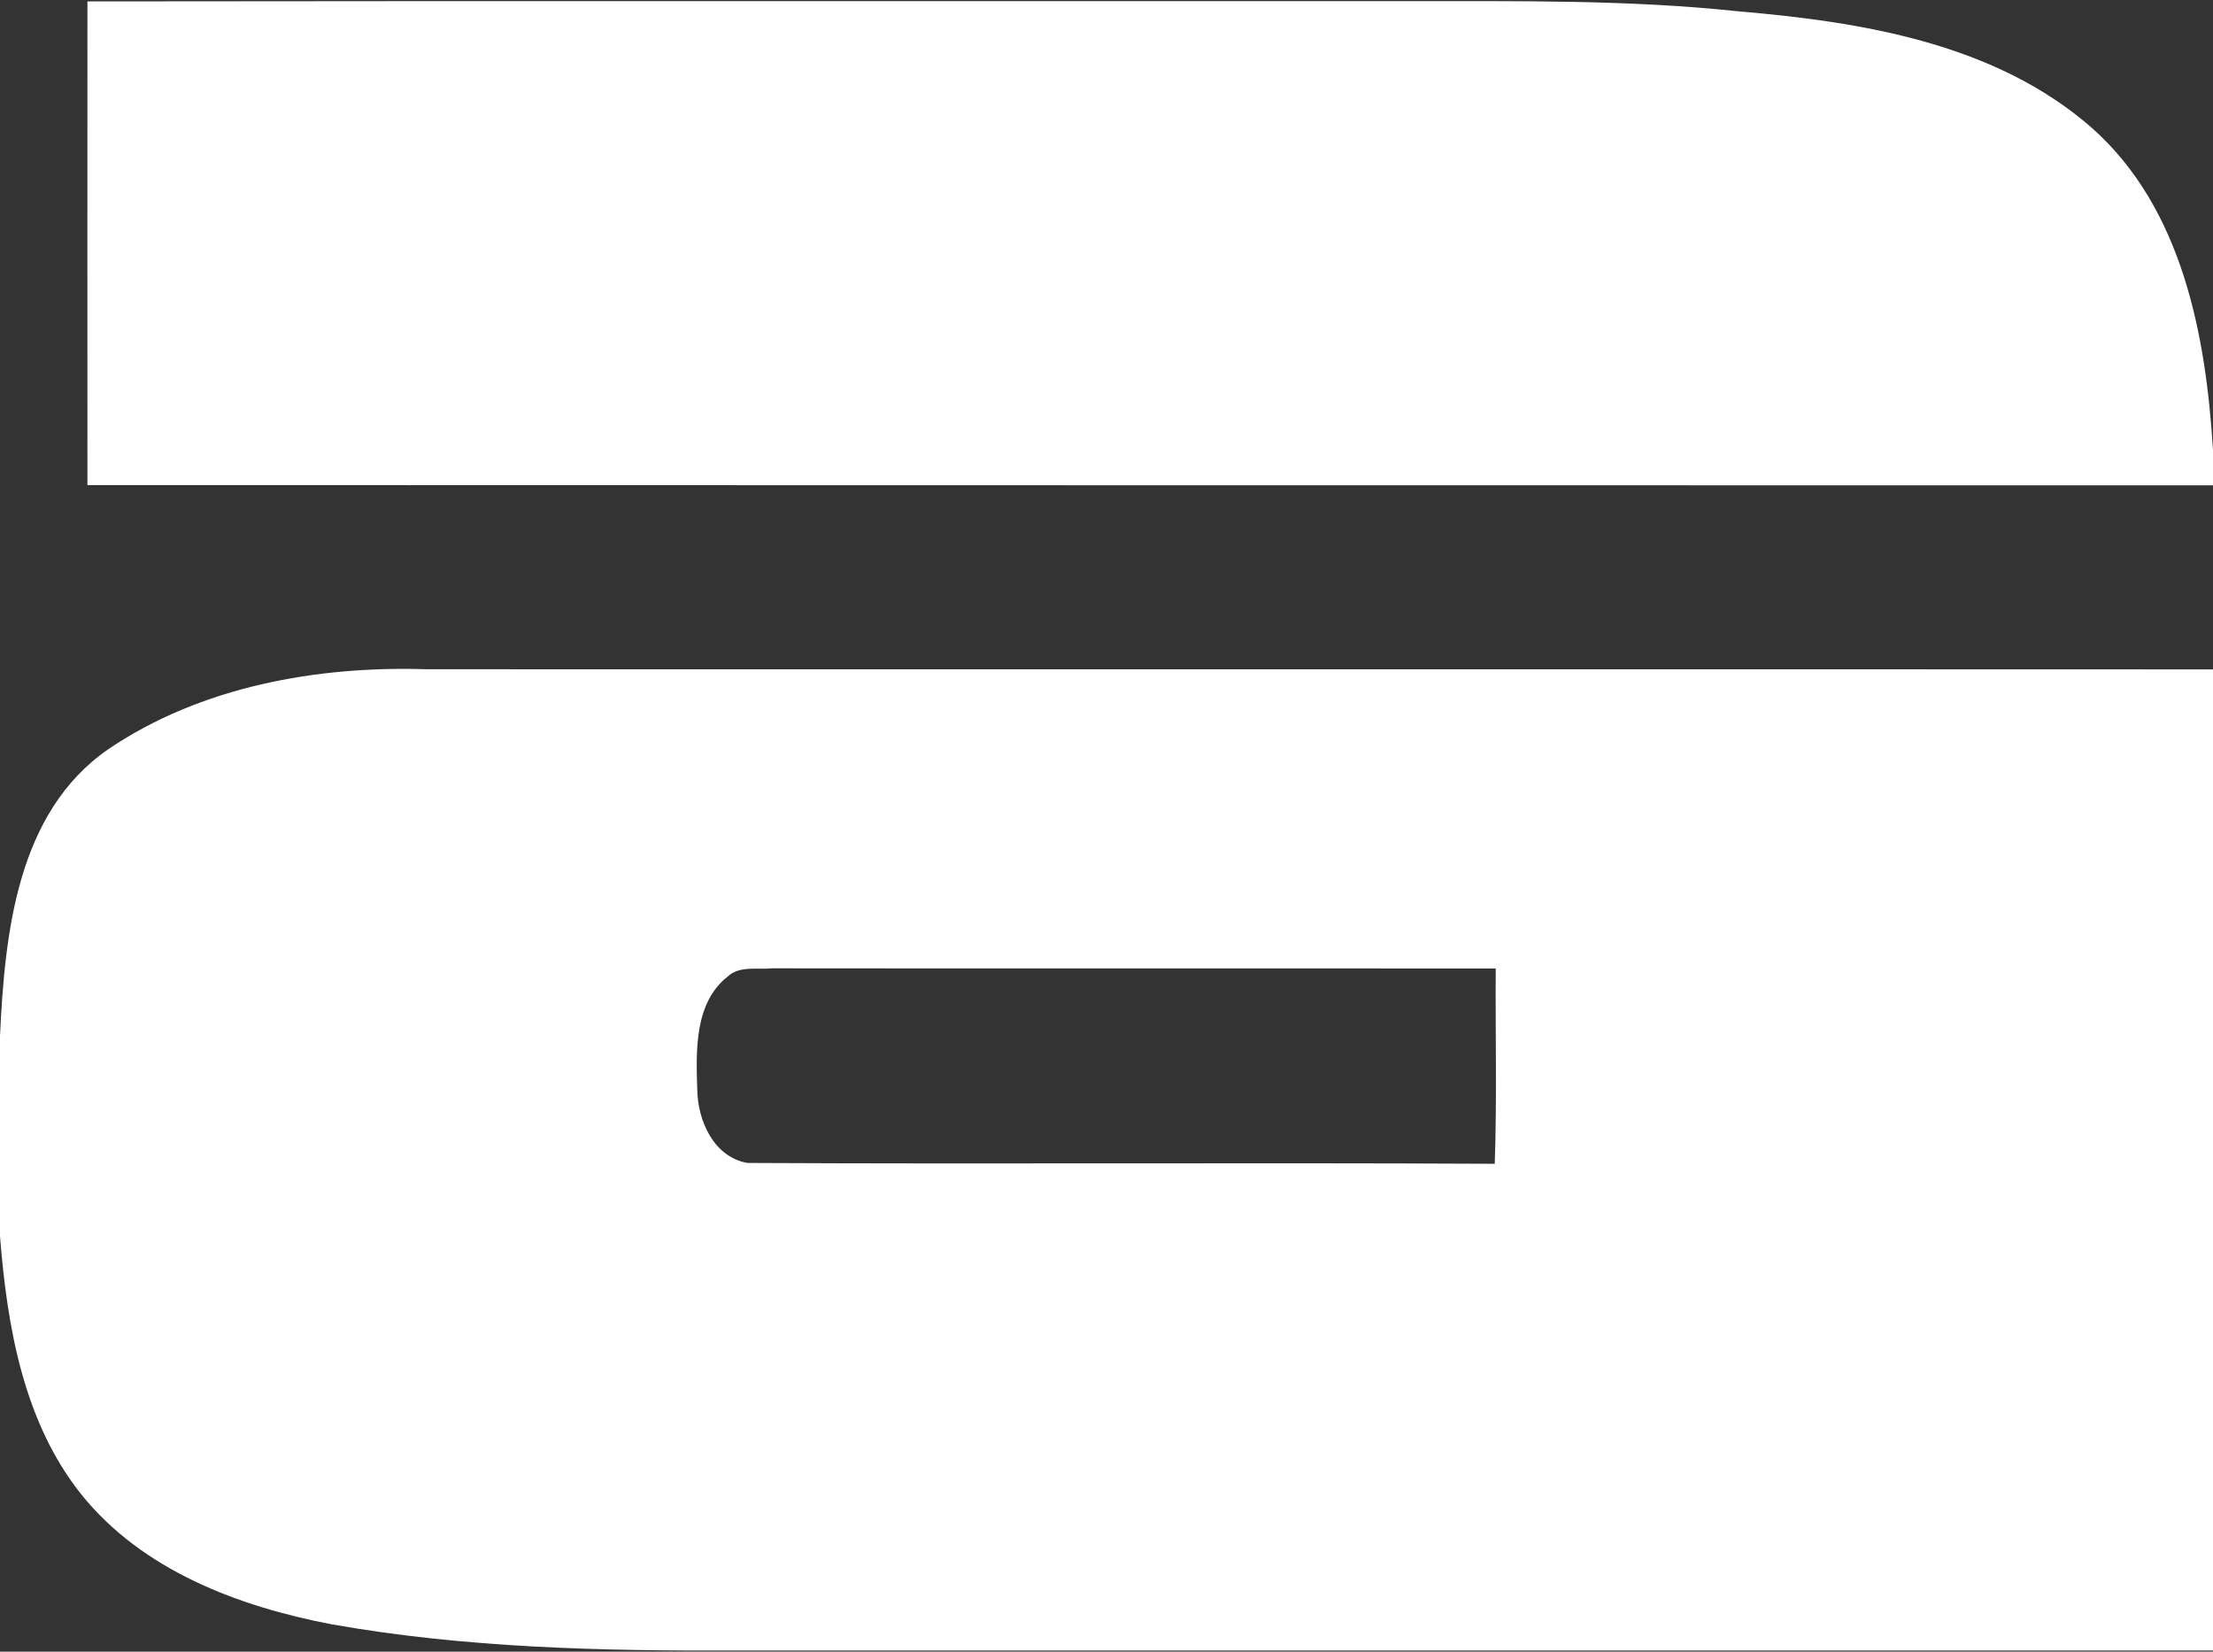 <svg version="1.2" xmlns="http://www.w3.org/2000/svg" viewBox="0 0 1592 1188" width="1592" height="1188">
	<rect x="0" y="0" width="1592" height="1188" fill="#333333" stroke="none"/>
	<title>cropped-Ammo-Favicon-192x192-svg</title>
	<style>
		.s0 { fill: #ffffff } 
	</style>
	<path id="Layer" fill-rule="evenodd" class="s0" d="m62.9 1c316.3-0.4 632.6-0.1 948.8-0.2 79.6 0.1 159.2-1.1 238.4 7.3 89.2 7.6 185.4 23 255 84.1 64.9 57.8 81.8 148.9 86.9 231.6v25.3c-509.7-0.1-1019.5 0-1529.1-0.2 0-116-0.1-231.9 0-347.9zm15 537.9c66.6-45.1 150.3-60.1 229.5-57.5 428.2 0.1 856.4-0.1 1284.6 0.1v705.7q-530.8 0-1061.7 0c-97.6 0.4-195.7-1.8-292-18.9-66.9-12.8-136-38.8-179.9-93.5-41.6-52.2-53.3-120.9-58.4-185.7v-143.9c3.5-73.5 12-160.7 77.9-206.3zm445.6 163.5c-24.1 18.9-22.8 53.6-21.9 81.3 0.3 22.3 11.8 48.6 36.1 52.8 179.2 0.9 358.4-0.3 537.6 0.6 1.6-46.8 0.4-93.7 0.7-140.5-173.5-0.1-347.1 0.1-520.5-0.1-10.6 1.1-23.4-2.1-32 5.9z"/>
</svg>